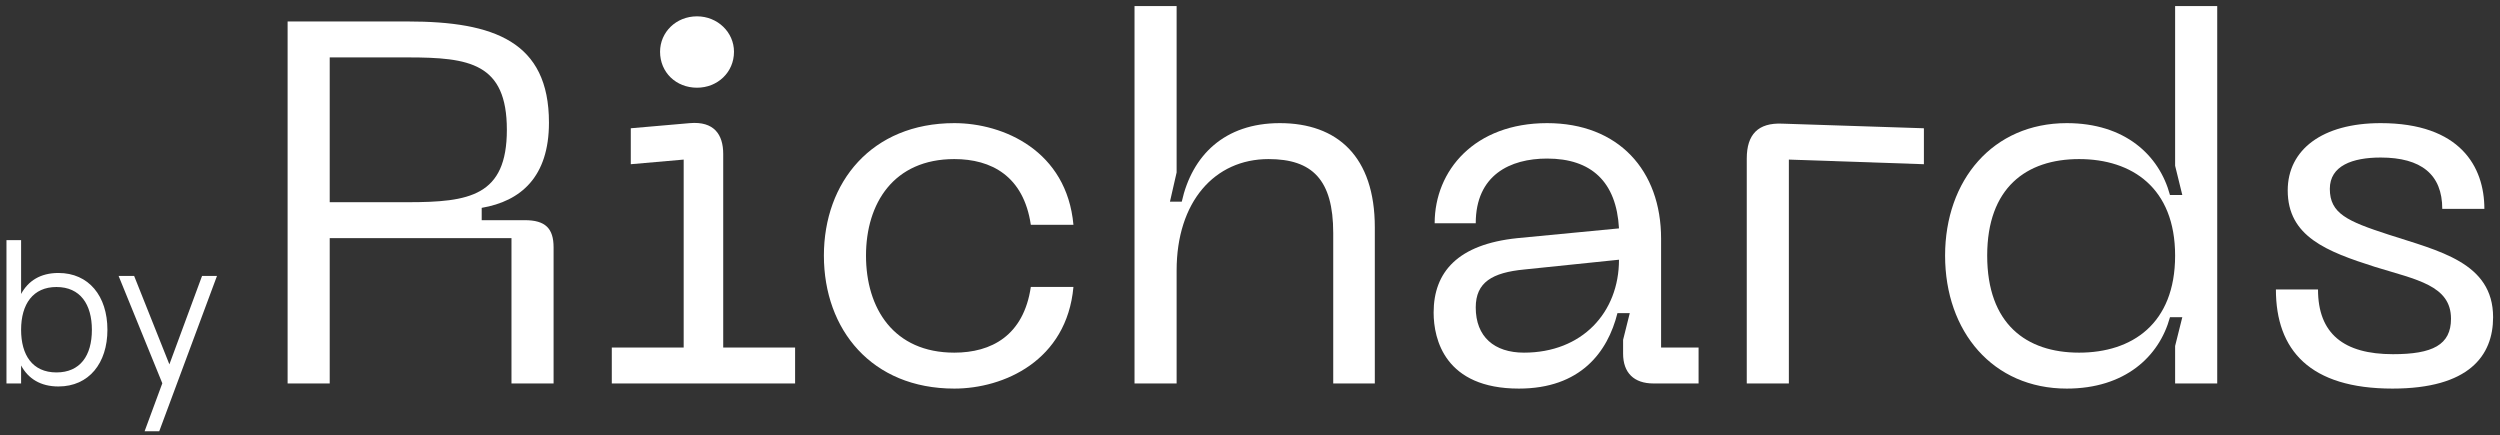 <?xml version="1.0" encoding="UTF-8"?> <svg xmlns="http://www.w3.org/2000/svg" width="339" height="59" viewBox="0 0 339 59" fill="none"><rect x="0" y="0" width="339" height="59" fill="#333333" stroke="none"/><path d="M0.877 52V32.56H2.861V39.863C3.82 38.095 5.467 37.015 7.924 37.015C12.028 37.015 14.566 40.133 14.566 44.723C14.566 49.232 12.069 52.405 7.924 52.405C5.48 52.405 3.82 51.338 2.861 49.556V52H0.877ZM7.654 38.918C4.495 38.918 2.861 41.213 2.861 44.723C2.861 48.125 4.387 50.501 7.654 50.501C10.867 50.501 12.46 48.233 12.46 44.723C12.46 41.281 10.894 38.918 7.654 38.918Z" fill="white"></path><path d="M21.592 58.48H19.607L22.01 51.973L16.084 37.42H18.19L22.969 49.408L27.397 37.42H29.422L21.592 58.48Z" fill="white"></path><path d="M39 51.997V2.911H55.292C66.989 2.911 74.439 5.626 74.439 16.627C74.439 24.008 70.61 27.28 65.318 28.185V29.856H71.167C73.952 29.856 75.066 30.97 75.066 33.546V51.997H69.357V32.293H44.709V51.997H39ZM44.709 27.419H55.292C63.647 27.419 68.73 26.584 68.73 17.602C68.73 8.551 63.647 7.785 55.292 7.785H44.709V27.419Z" fill="white"></path><path d="M94.517 11.893C91.662 11.893 89.504 9.804 89.504 7.019C89.504 4.373 91.662 2.215 94.517 2.215C97.302 2.215 99.53 4.373 99.53 7.019C99.53 9.804 97.302 11.893 94.517 11.893ZM82.959 51.997V47.123H92.707V21.64L85.535 22.267V17.393L93.542 16.697C96.814 16.418 98.068 18.229 98.068 20.874V47.123H107.815V51.997H82.959Z" fill="white"></path><path d="M111.72 34.66C111.72 24.704 118.195 16.697 129.405 16.697C136.089 16.697 144.653 20.457 145.558 30.483H139.779C138.805 23.868 134.418 21.571 129.405 21.571C121.189 21.571 117.43 27.558 117.43 34.66C117.43 41.831 121.189 47.819 129.405 47.819C134.418 47.819 138.805 45.522 139.779 38.907H145.558C144.653 48.933 136.089 52.693 129.405 52.693C118.195 52.693 111.72 44.686 111.72 34.66Z" fill="white"></path><path d="M173.545 16.697C181.343 16.697 186.425 21.223 186.425 30.831V51.997H180.786V31.597C180.786 24.356 177.931 21.571 172.013 21.571C164.702 21.571 159.55 27.349 159.55 36.679V51.997H153.841V0.822H159.55V23.381L158.645 27.349H160.246C161.639 21.083 166.025 16.697 173.545 16.697Z" fill="white"></path><path d="M194.4 42.389C194.4 36.888 197.673 33.128 205.749 32.293L219.535 30.97C219.187 24.634 215.775 21.501 209.787 21.501C204.774 21.501 200.11 23.729 200.11 30.274H194.54C194.54 23.102 199.97 16.697 209.787 16.697C219.465 16.697 225.244 23.102 225.244 32.362V47.123H230.327V51.997H224.2C221.554 51.997 220.092 50.535 220.092 47.959V46.079L220.997 42.458H219.326C218.003 47.75 214.313 52.693 205.958 52.693C195.932 52.693 194.4 46.009 194.4 42.389ZM200.11 41.692C200.11 45.661 202.616 47.819 206.654 47.819C214.522 47.819 219.535 42.389 219.535 35.217L206.724 36.54C202.338 36.958 200.11 38.281 200.11 41.692Z" fill="white"></path><path d="M236.861 51.997V21.501C236.861 18.229 238.393 16.627 241.665 16.766L260.881 17.393V22.267L242.57 21.64V51.997H236.861Z" fill="white"></path><path d="M300.655 51.997H294.946V46.914L295.92 43.015H294.249C292.787 48.376 288.122 52.693 280.255 52.693C270.229 52.693 263.754 44.965 263.754 34.66C263.754 24.425 270.229 16.697 280.255 16.697C288.122 16.697 292.787 21.014 294.249 26.444H295.92L294.946 22.476V0.822H300.655V51.997ZM294.946 34.66C294.946 25.47 289.097 21.571 281.926 21.571C274.754 21.571 269.463 25.47 269.463 34.66C269.463 43.92 274.754 47.819 281.926 47.819C289.097 47.819 294.946 43.92 294.946 34.66Z" fill="white"></path><path d="M338.064 43.015C338.064 48.237 334.792 52.693 324.418 52.693C313.208 52.693 308.613 47.471 308.613 39.255H314.322C314.322 45.243 317.803 48.028 324.487 48.028C329.849 48.028 332.355 46.775 332.355 43.224C332.355 38.698 327.69 37.932 322.051 36.192C315.506 34.103 310.214 32.084 310.214 25.818C310.214 20.317 314.879 16.697 322.816 16.697C333.608 16.697 336.881 22.615 336.881 28.324H331.171C331.171 23.659 328.317 21.362 322.816 21.362C318.987 21.362 315.924 22.476 315.924 25.609C315.924 28.951 318.291 29.995 323.861 31.805C330.684 34.033 338.064 35.565 338.064 43.015Z" fill="white"></path></svg> 